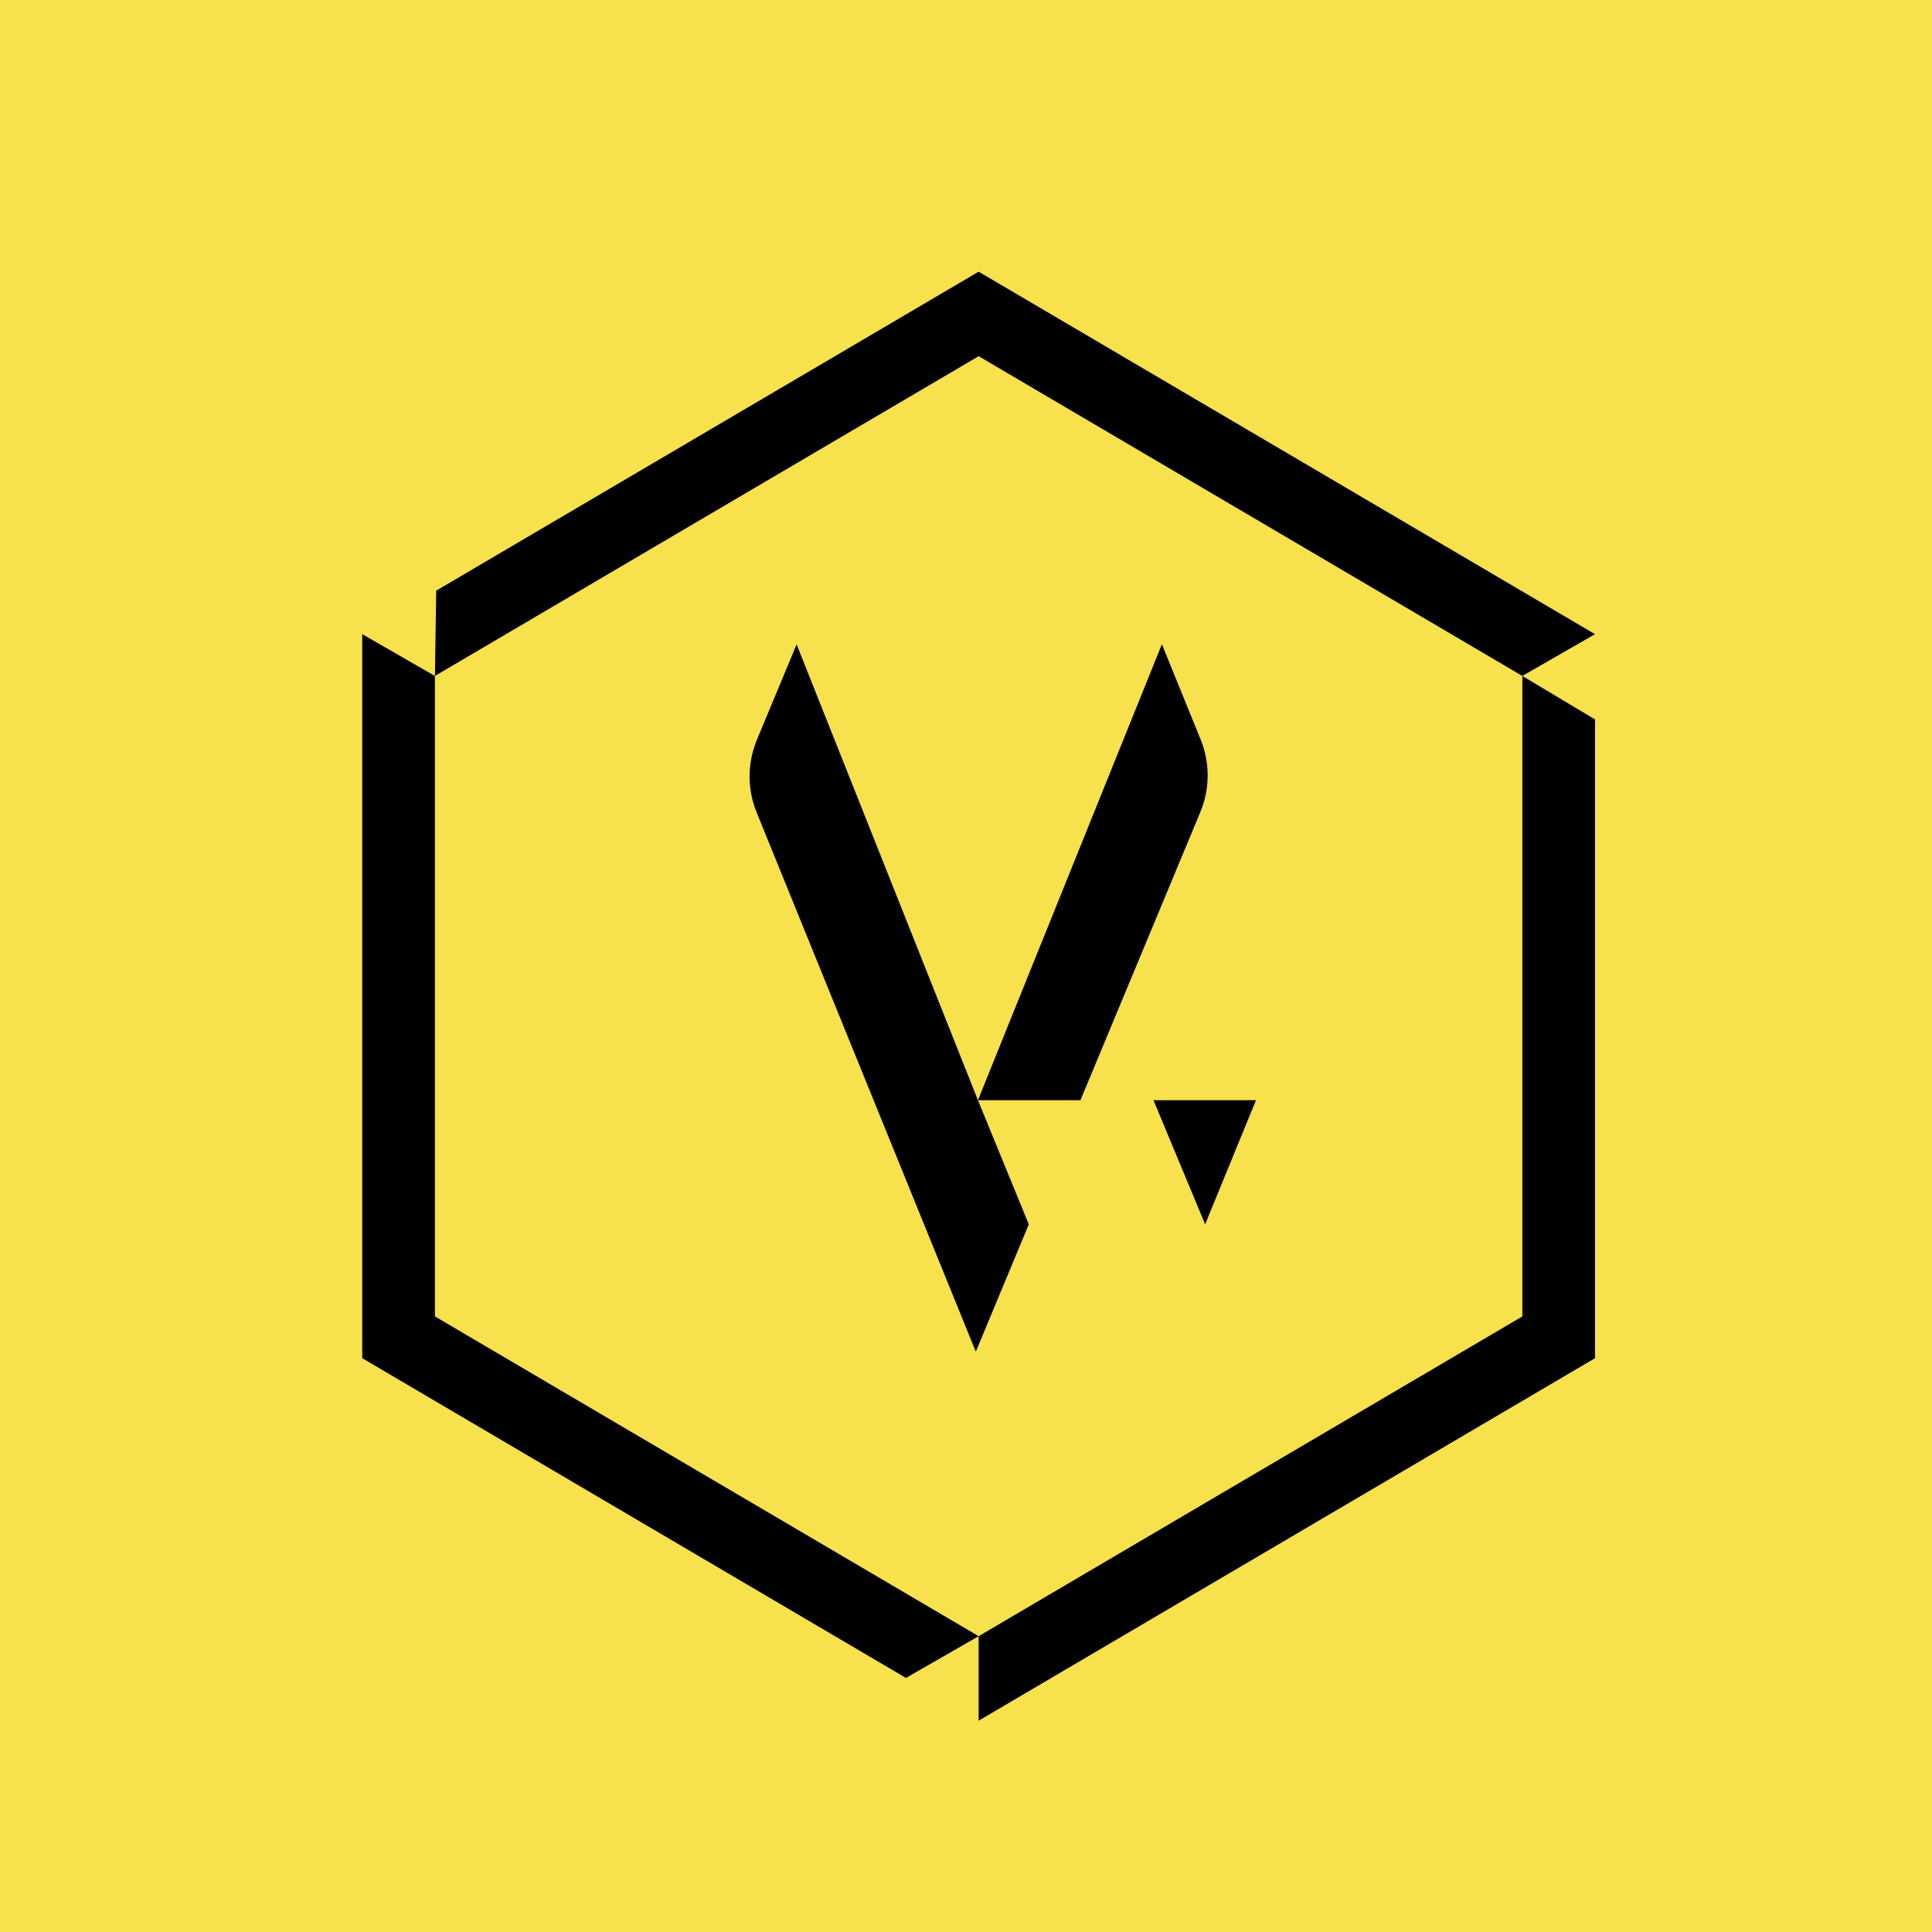 <svg width="64" height="64" viewBox="0 0 64 64" fill="none" xmlns="http://www.w3.org/2000/svg">
<rect width="64" height="64" fill="#F7E14C"/>
<path fill-rule="evenodd" clip-rule="evenodd" d="M50.43 43.608L32.419 54.201L32.419 57L52.837 44.992V23.832L50.43 22.392V43.608Z" fill="black"/>
<path fill-rule="evenodd" clip-rule="evenodd" d="M32.419 9L14.45 19.567L14.408 22.391L32.419 11.799L50.43 22.392L50.429 22.391L52.837 21.008V21.008L32.419 9Z" fill="black"/>
<path fill-rule="evenodd" clip-rule="evenodd" d="M12 21.008V44.992L30.011 55.584L32.419 54.201L14.407 43.608V22.392L14.407 22.392L12 21.008V21.008Z" fill="black"/>
<path fill-rule="evenodd" clip-rule="evenodd" d="M39.773 24.498L38.491 21.344H38.488L32.396 36.446H35.791L39.763 26.9C40.083 26.132 40.086 25.269 39.773 24.498Z" fill="black"/>
<path fill-rule="evenodd" clip-rule="evenodd" d="M32.396 36.446L32.396 36.447L26.389 21.346L25.073 24.508C24.754 25.276 24.75 26.139 25.064 26.91L32.325 44.775L34.08 40.558L32.396 36.446Z" fill="black"/>
<path fill-rule="evenodd" clip-rule="evenodd" d="M39.922 40.557L41.606 36.446L38.211 36.446L39.922 40.557Z" fill="black"/>
</svg>
